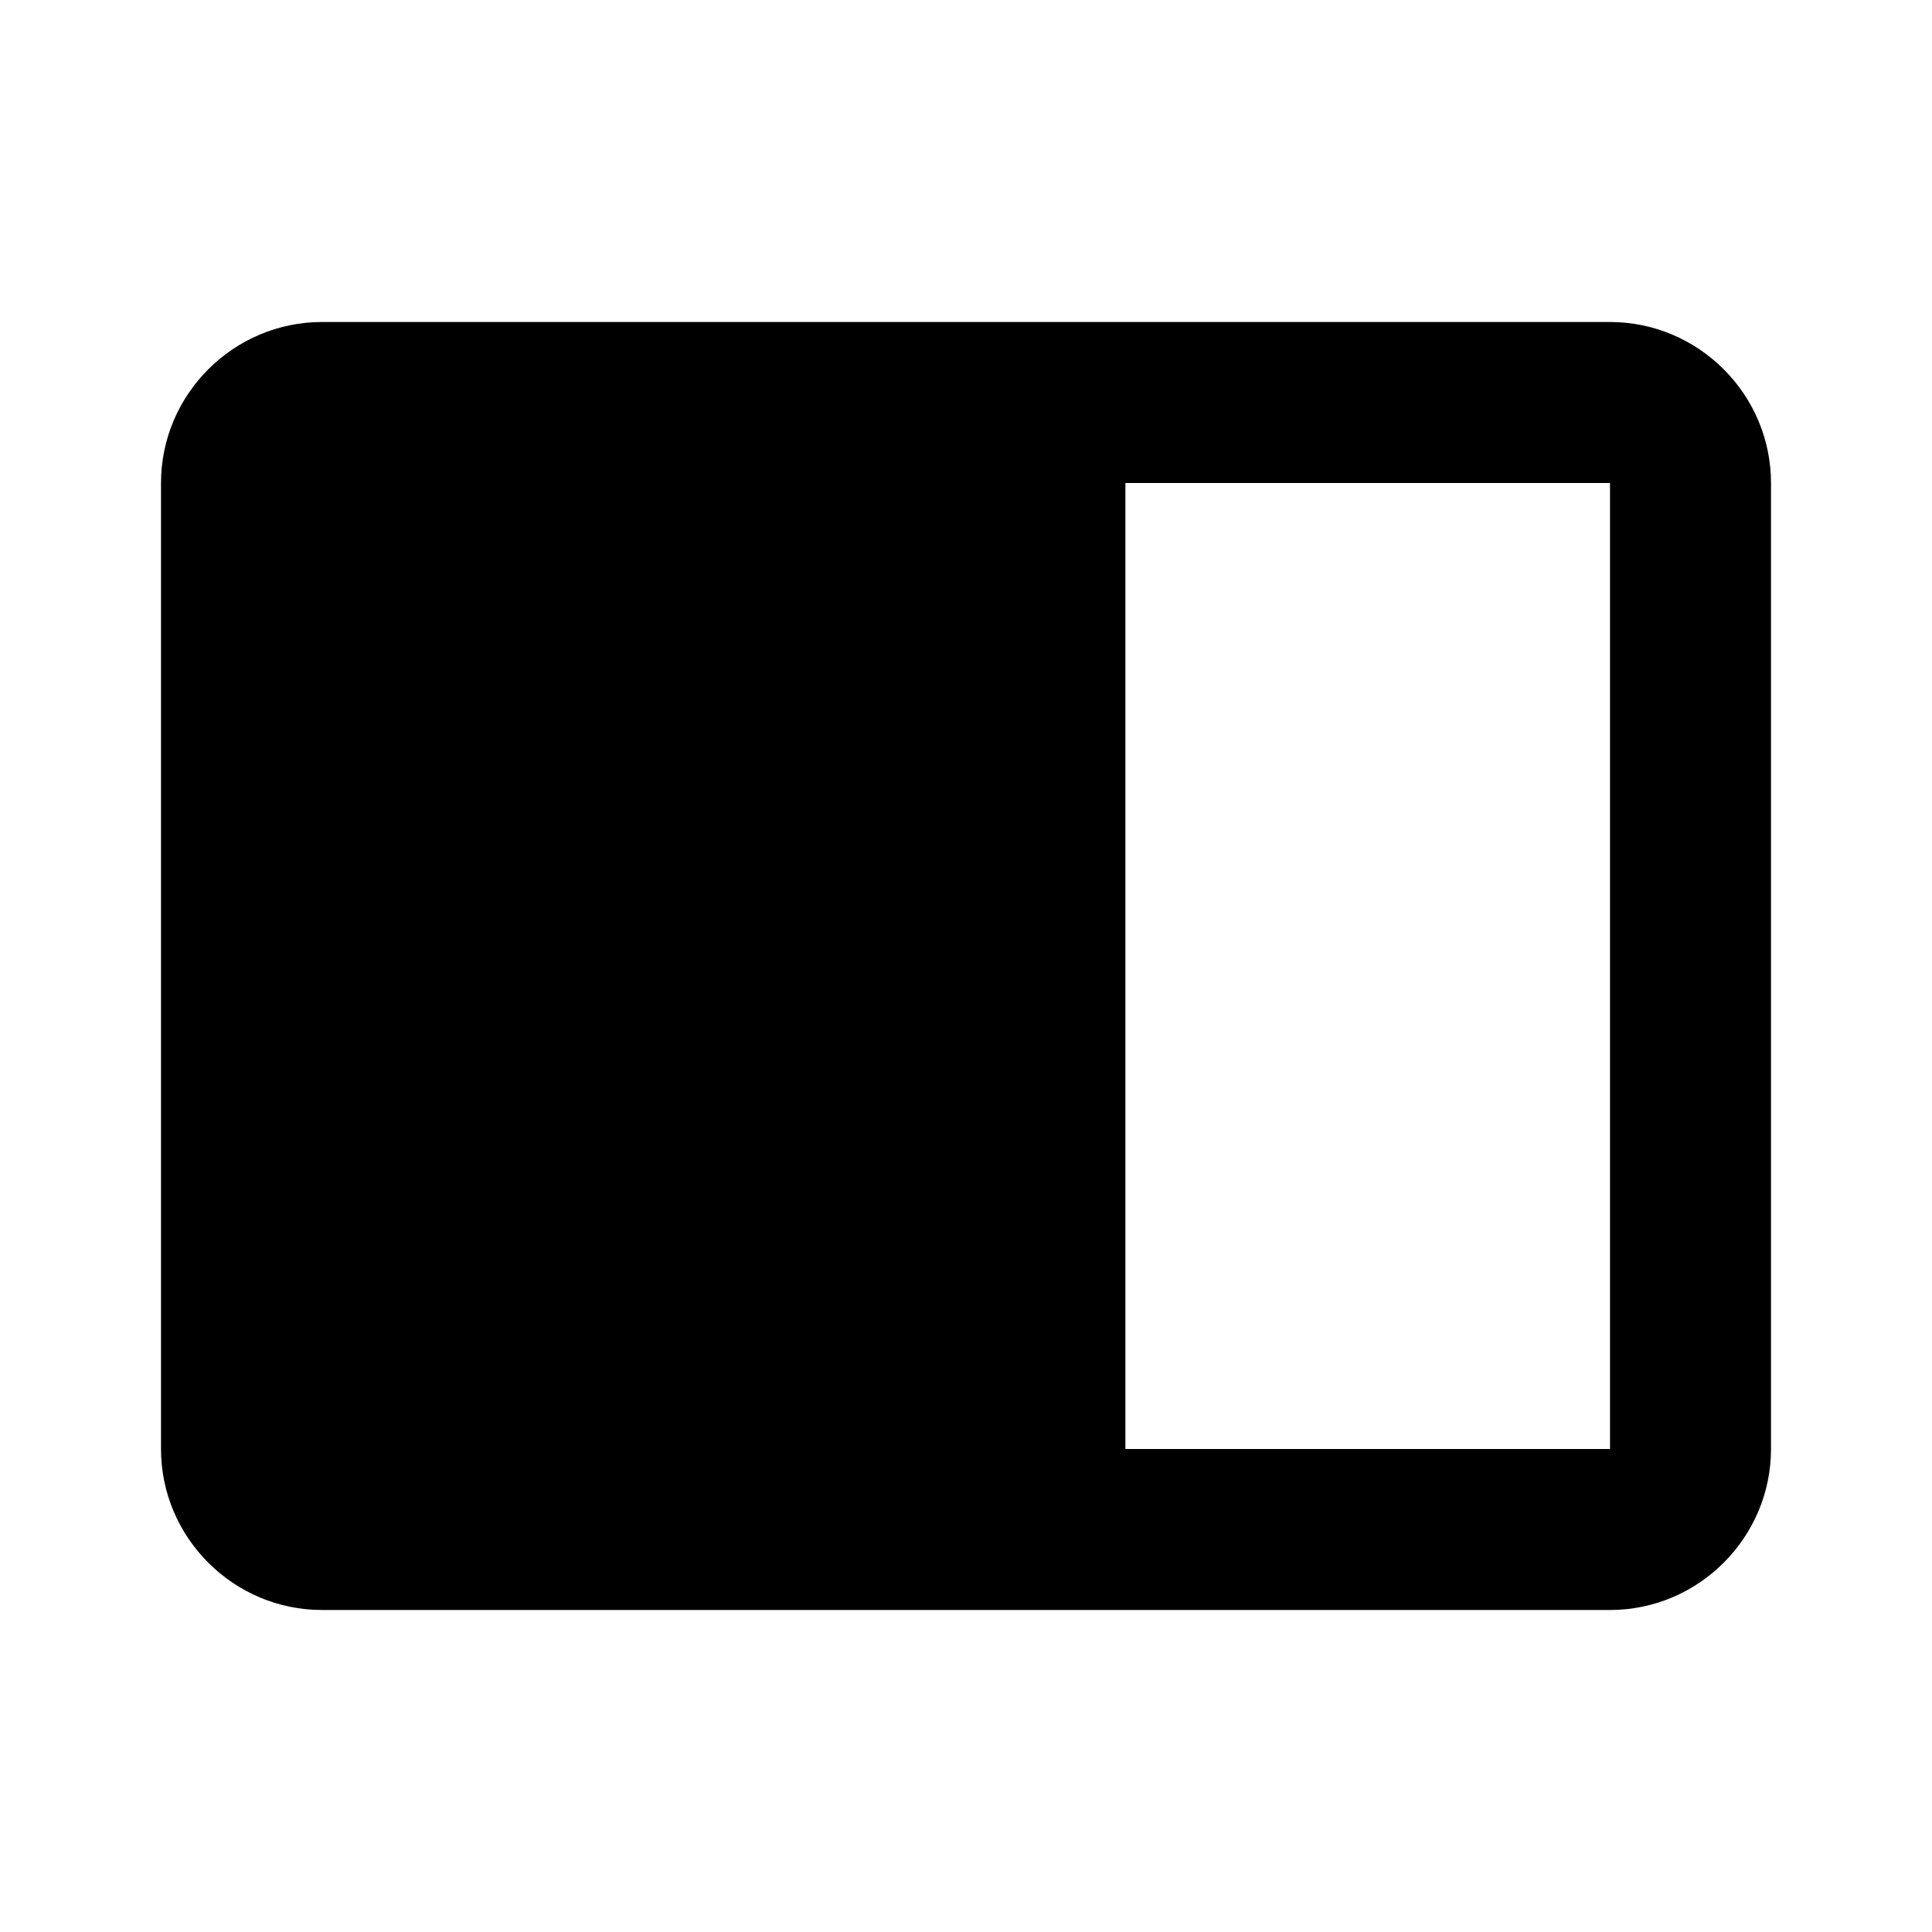 <svg xmlns="http://www.w3.org/2000/svg" width="24" height="24" fill="currentColor" class="mi-solid mi-toggle-right-panel" viewBox="0 0 24 24">
  <path d="M20 4H4c-1.1 0-2 .9-2 2v12c0 1.1.9 2 2 2h16c1.1 0 2-.9 2-2V6c0-1.1-.9-2-2-2m-6.02 2H20v12h-6.02z"/>
</svg>